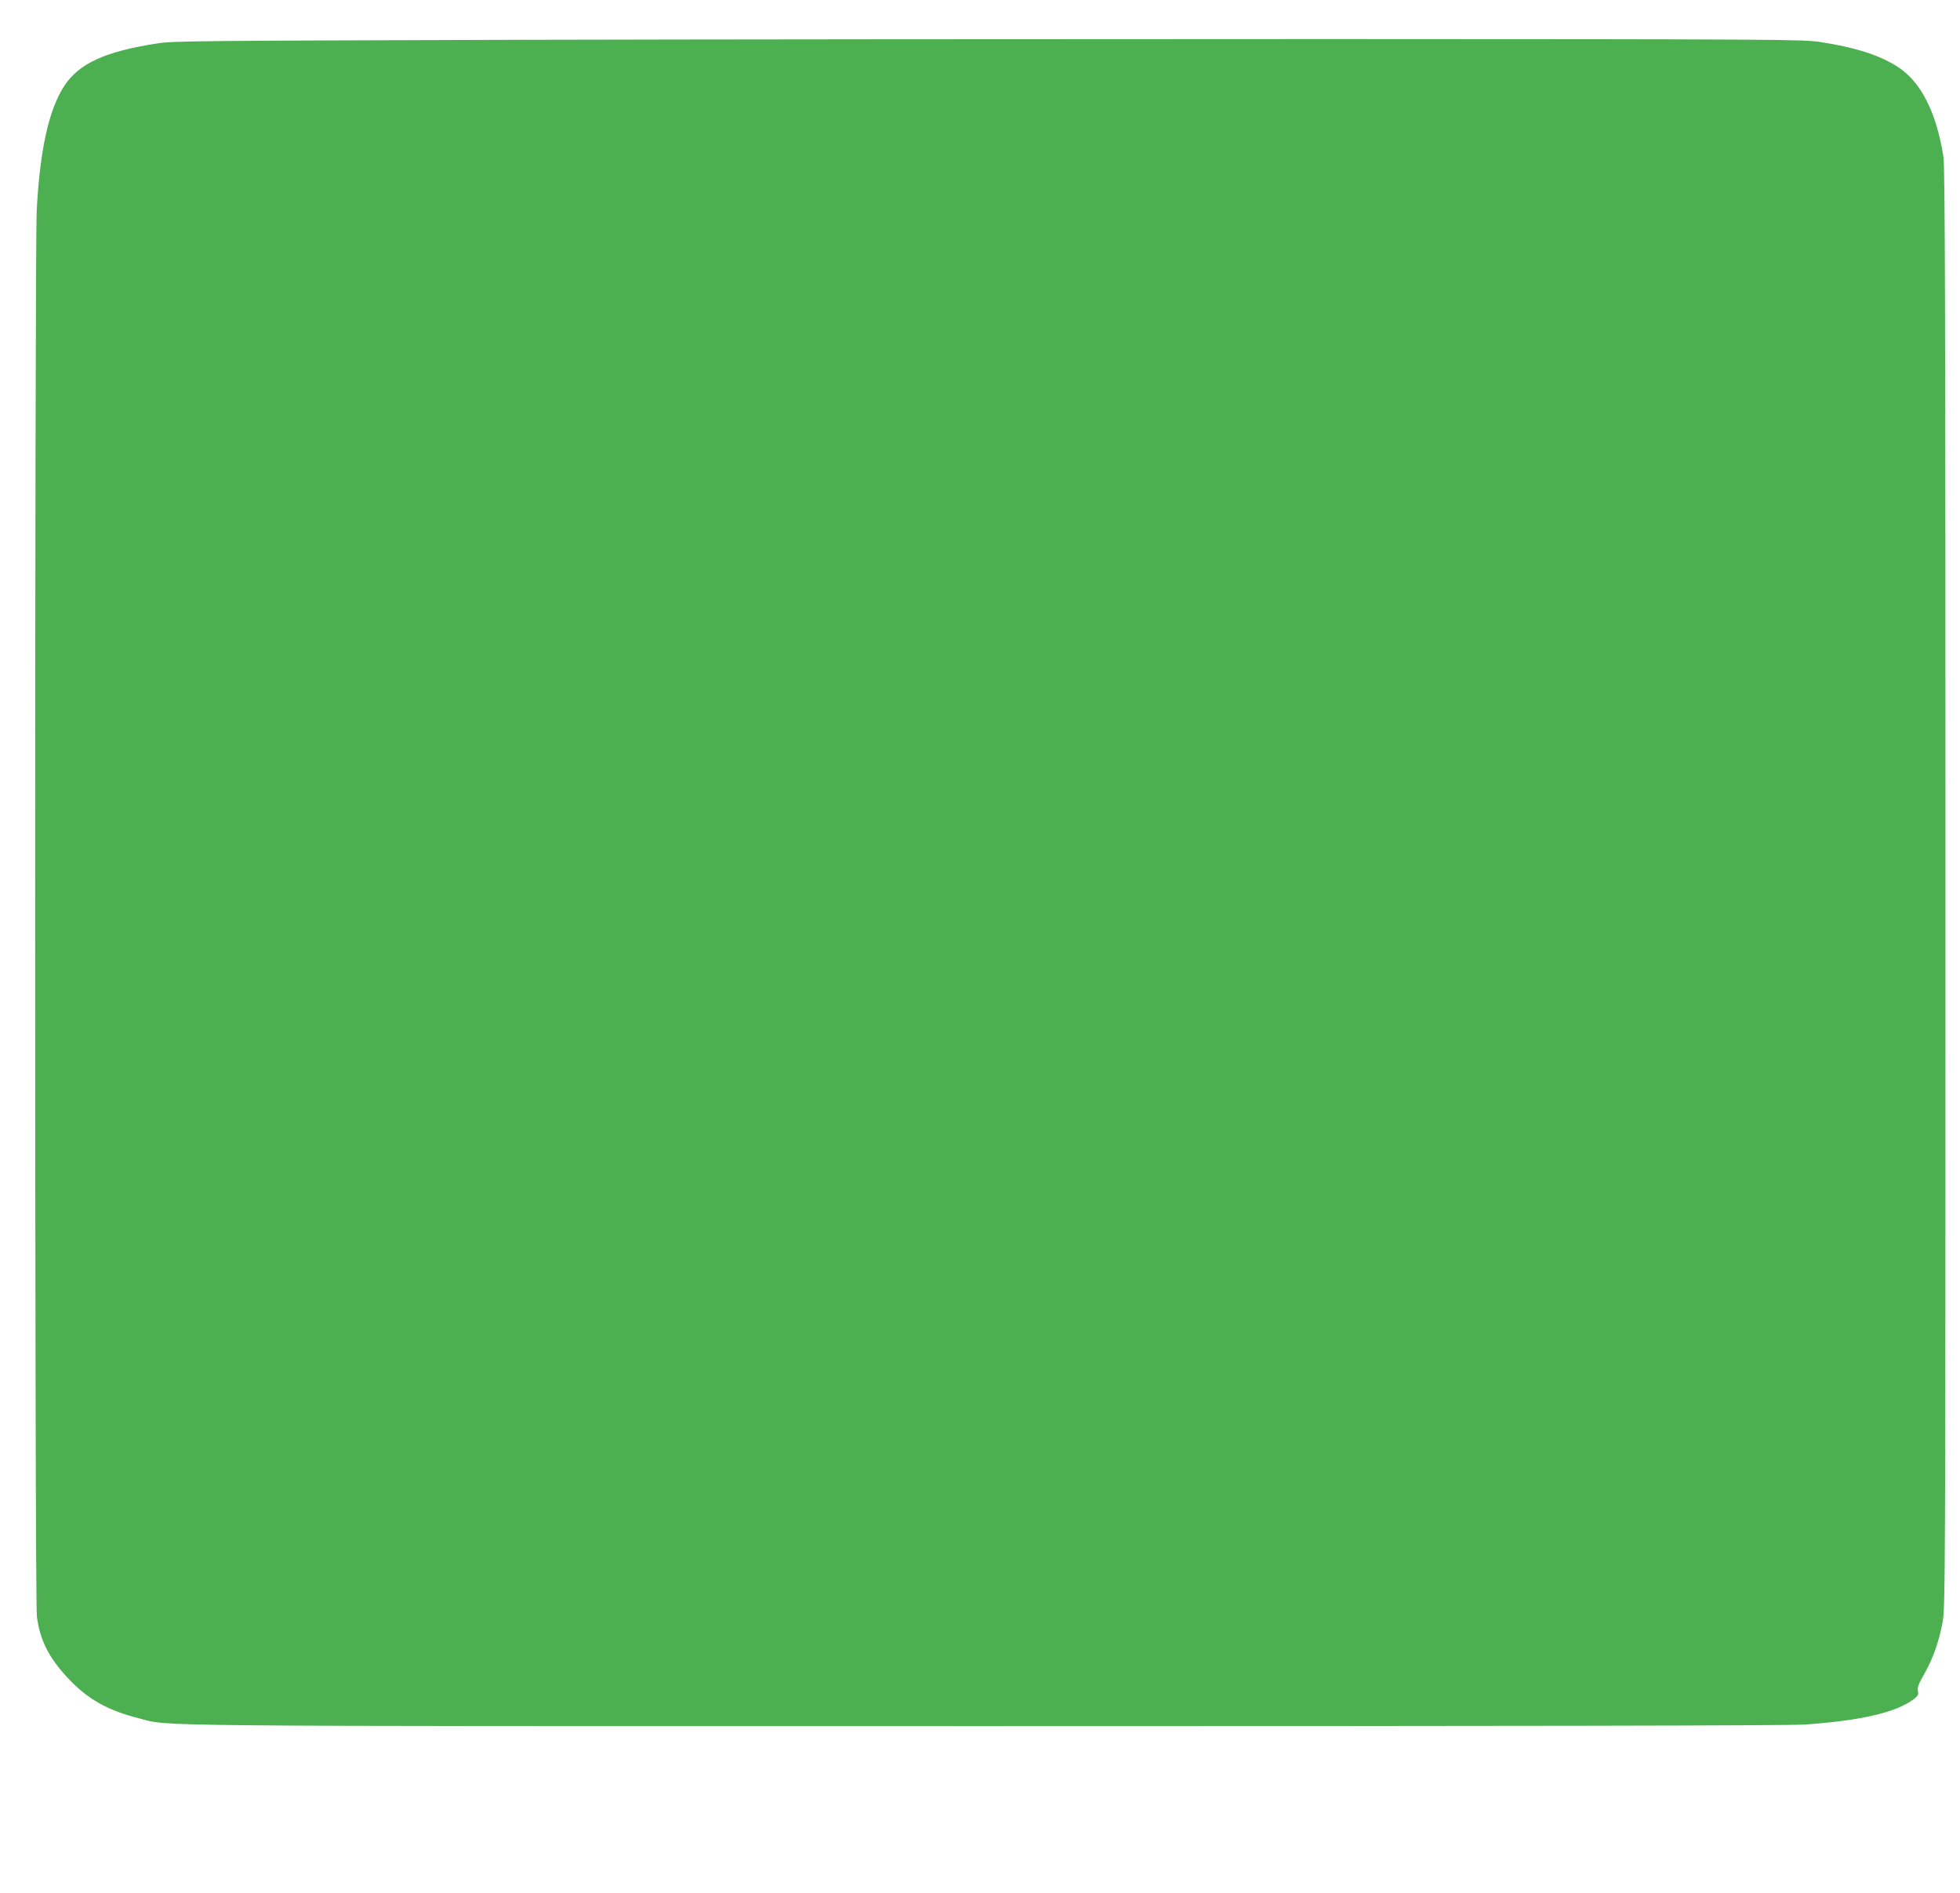 <?xml version="1.0" standalone="no"?>
<!DOCTYPE svg PUBLIC "-//W3C//DTD SVG 20010904//EN"
 "http://www.w3.org/TR/2001/REC-SVG-20010904/DTD/svg10.dtd">
<svg version="1.0" xmlns="http://www.w3.org/2000/svg"
 width="1280pt" height="1236pt" viewBox="0 0 1280 1236"
 preserveAspectRatio="xMidYMid meet">
<g transform="translate(0,1236) scale(0.1,-0.1)"
fill="#4caf50" stroke="none">
<path d="M3365 12100 c-2038 -6 -2229 -7 -2335 -23 -341 -52 -515 -131 -611
-279 -101 -156 -158 -417 -179 -808 -14 -280 -14 -9081 1 -9186 21 -156 79
-269 204 -402 127 -136 257 -209 462 -261 209 -54 -84 -51 5530 -51 3450 0
5243 3 5345 10 367 25 602 79 716 166 28 22 32 30 27 54 -5 22 5 46 43 113 56
99 94 206 119 339 17 88 18 346 18 4788 0 3730 -3 4711 -13 4775 -46 294 -149
495 -304 592 -119 75 -278 125 -503 159 -114 17 -281 18 -3210 19 -1699 0
-4089 -2 -5310 -5z"/>
</g>
</svg>
